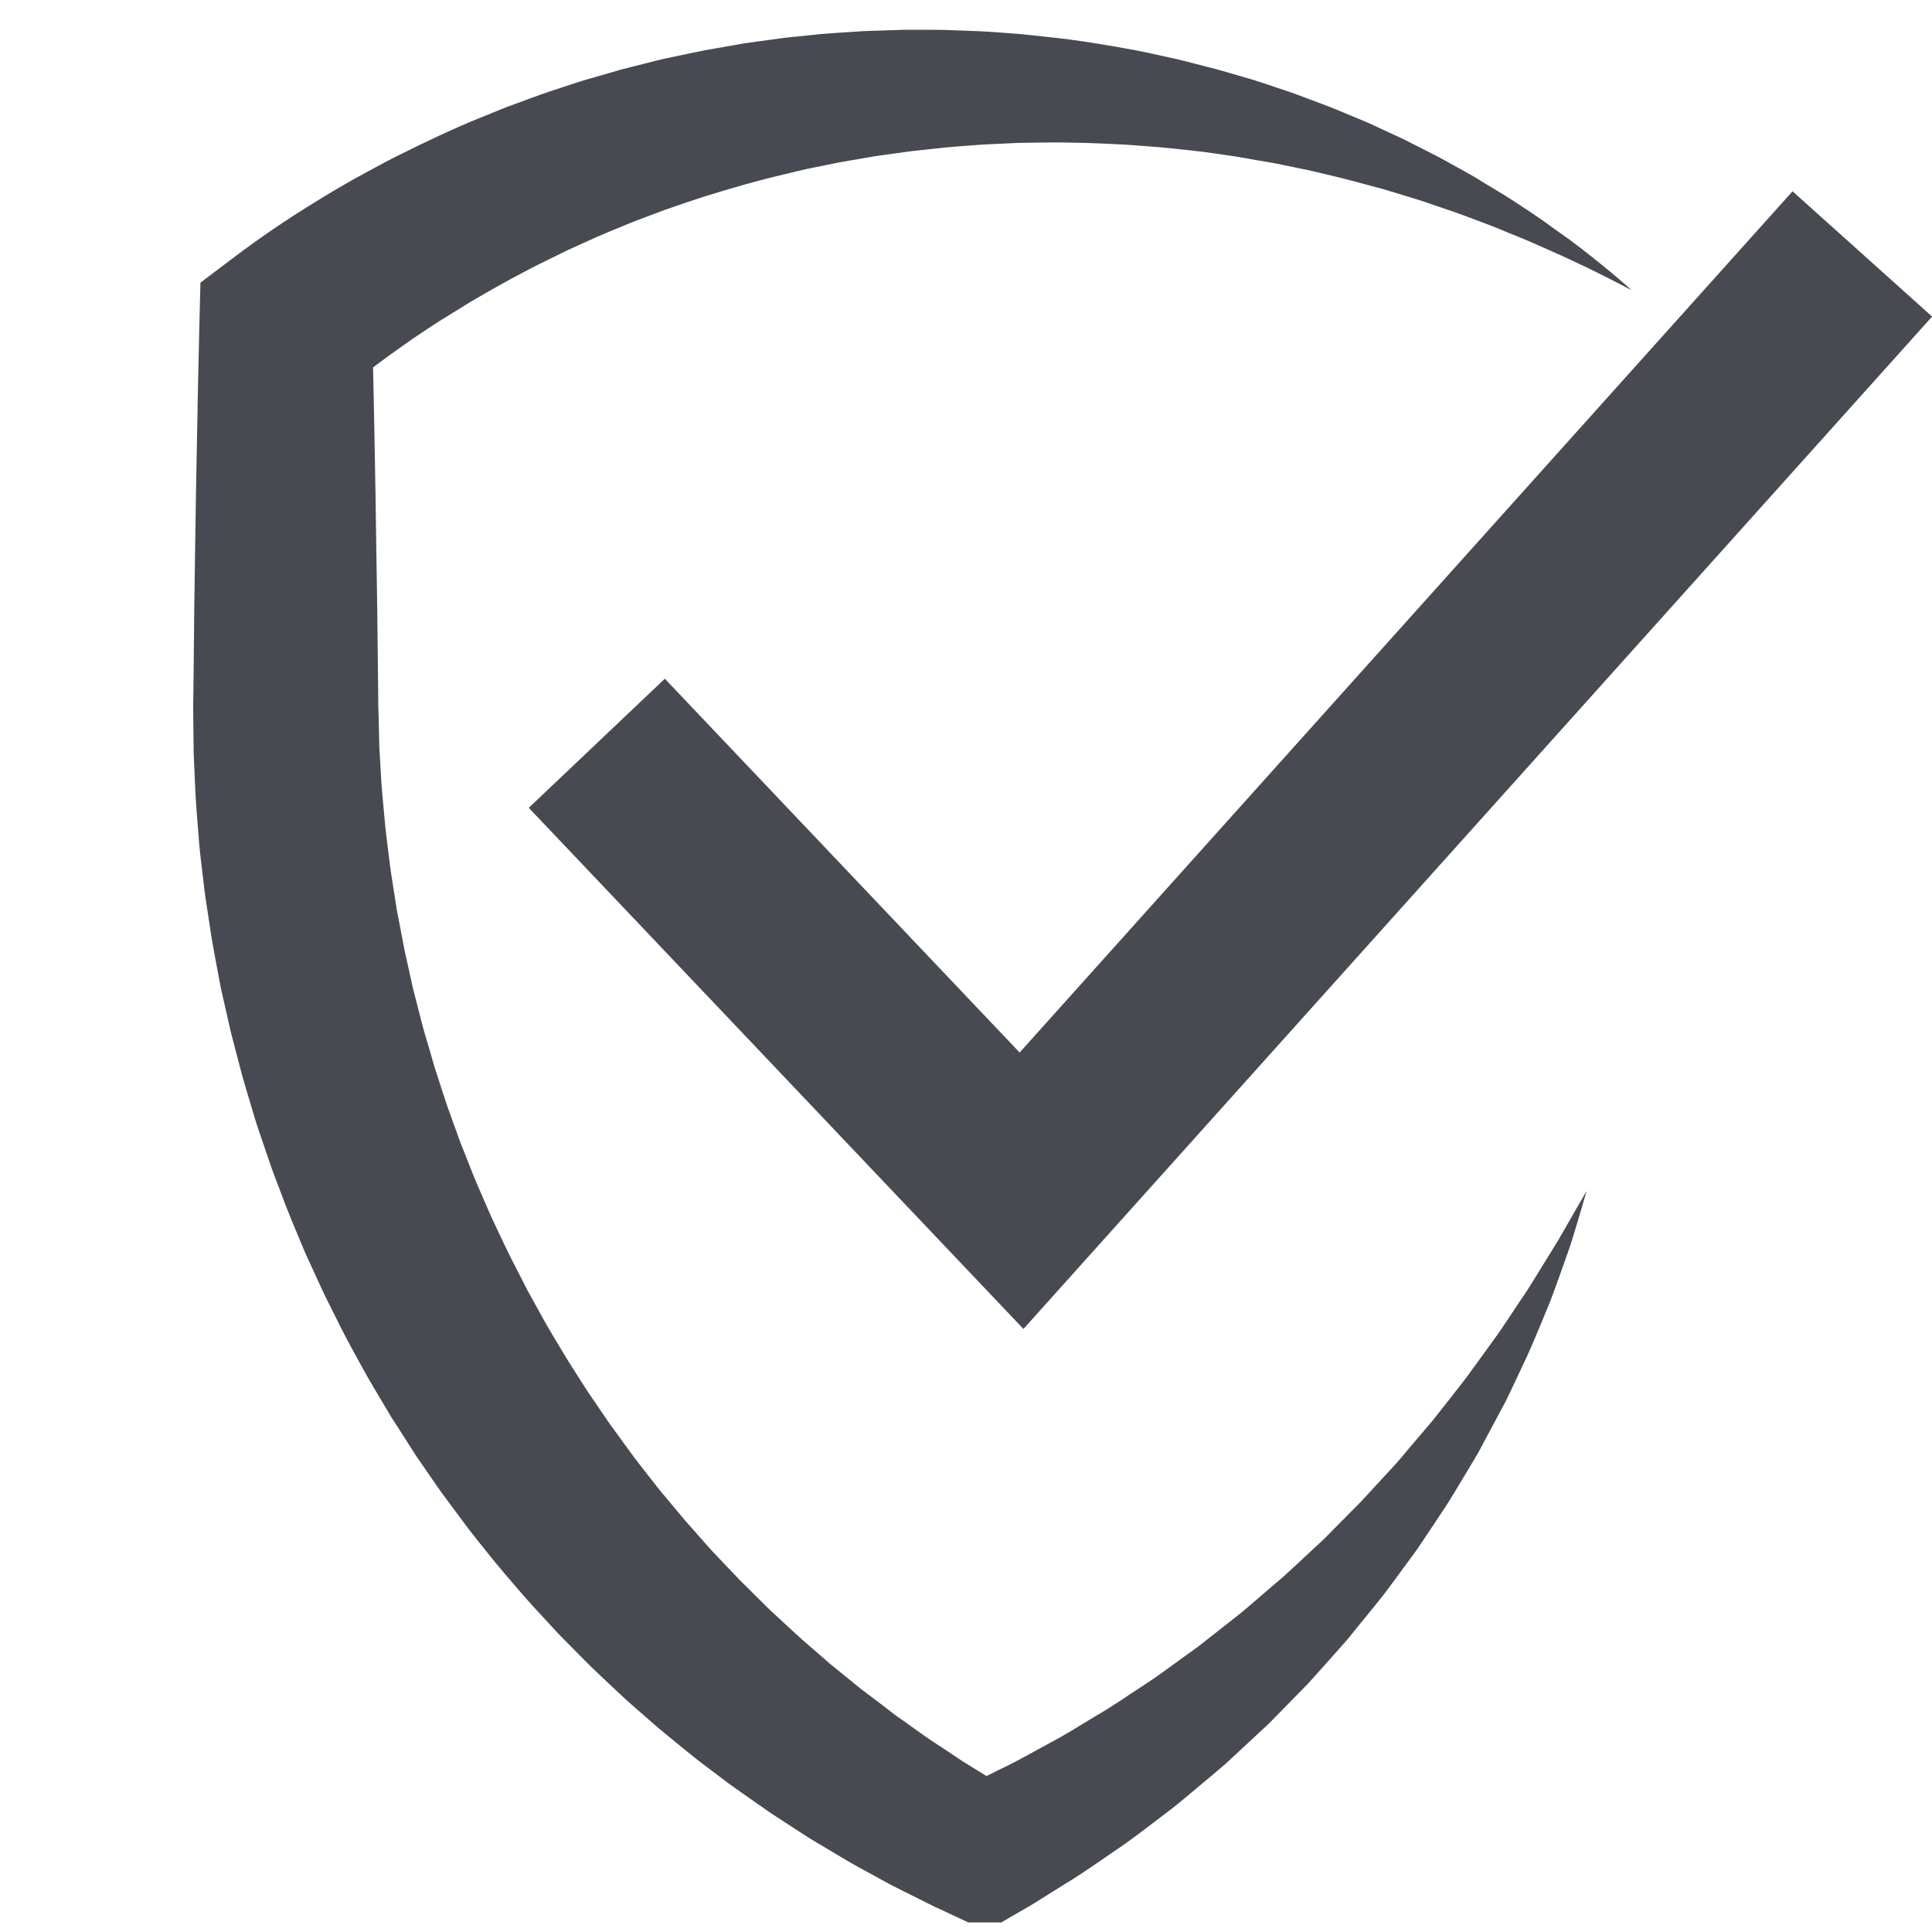 <?xml version="1.0" encoding="UTF-8"?> <svg xmlns="http://www.w3.org/2000/svg" xmlns:xlink="http://www.w3.org/1999/xlink" width="100" zoomAndPan="magnify" viewBox="0 0 75 75" height="100" preserveAspectRatio="xMidYMid meet" version="1.0"><defs><clipPath id="50482891f3"><path d="M 7.5 1.156 L 63.391 1.156 L 63.391 74.629 L 7.5 74.629 Z M 7.5 1.156 " clip-rule="nonzero"></path></clipPath><clipPath id="9d92912c65"><path d="M 20.5 7.395 L 75 7.395 L 75 51.59 L 20.5 51.59 Z M 20.5 7.395 " clip-rule="nonzero"></path></clipPath><clipPath id="91cfcbfd9b"><path d="M 9.898 26.102 L 13.648 26.102 L 13.648 33.301 L 9.898 33.301 Z M 9.898 26.102 " clip-rule="nonzero"></path></clipPath></defs><g clip-path="url(#50482891f3)"><path fill="#474a51" d="M 63.34 11.266 C 62.301 10.719 61.254 10.199 60.191 9.734 L 59.391 9.379 C 59.125 9.262 58.855 9.16 58.59 9.051 C 58.324 8.941 58.062 8.828 57.793 8.727 L 56.984 8.422 L 56.578 8.273 C 56.445 8.223 56.309 8.18 56.172 8.133 L 55.355 7.855 C 55.09 7.758 54.812 7.684 54.539 7.598 L 53.719 7.348 C 53.168 7.203 52.617 7.047 52.066 6.91 C 51.512 6.781 50.965 6.633 50.406 6.527 L 49.574 6.355 C 49.297 6.301 49.02 6.258 48.738 6.211 C 48.461 6.164 48.184 6.105 47.906 6.066 L 47.07 5.945 L 46.652 5.887 L 46.23 5.84 L 45.395 5.75 C 44.836 5.695 44.273 5.66 43.719 5.617 C 42.598 5.555 41.484 5.516 40.371 5.535 L 39.535 5.547 L 38.703 5.586 C 38.148 5.602 37.598 5.656 37.043 5.695 C 36.77 5.715 36.492 5.75 36.219 5.777 L 35.395 5.867 L 34.574 5.98 C 34.301 6.02 34.027 6.051 33.754 6.102 C 33.211 6.199 32.668 6.277 32.129 6.395 L 31.324 6.559 C 31.055 6.617 30.789 6.688 30.52 6.75 C 29.453 6.996 28.398 7.301 27.355 7.625 C 26.836 7.793 26.32 7.969 25.805 8.148 L 25.039 8.438 C 24.785 8.531 24.527 8.629 24.277 8.734 C 23.777 8.945 23.27 9.141 22.777 9.375 L 22.035 9.711 L 21.305 10.07 C 20.328 10.543 19.379 11.066 18.445 11.613 C 18.211 11.746 17.984 11.895 17.754 12.035 L 17.07 12.457 C 16.809 12.621 16.617 12.75 16.387 12.906 C 16.16 13.055 15.938 13.207 15.719 13.363 C 14.836 13.98 13.984 14.625 13.172 15.301 L 14.445 12.672 C 14.48 14.121 14.512 15.57 14.539 17.02 C 14.566 18.469 14.59 19.918 14.609 21.367 C 14.637 22.816 14.652 24.266 14.668 25.715 L 14.68 26.805 L 14.684 27.348 L 14.699 27.828 L 14.723 28.918 L 14.727 29.051 L 14.75 29.414 L 14.777 29.898 C 14.805 30.535 14.879 31.215 14.938 31.883 C 14.965 32.219 15.016 32.551 15.051 32.887 C 15.098 33.219 15.129 33.555 15.18 33.887 L 15.336 34.883 C 15.363 35.051 15.383 35.219 15.414 35.383 L 15.512 35.879 L 15.699 36.867 L 15.918 37.852 L 16.027 38.348 C 16.066 38.508 16.109 38.672 16.152 38.836 L 16.402 39.812 C 16.488 40.137 16.59 40.457 16.684 40.781 C 16.777 41.102 16.863 41.43 16.973 41.746 L 17.285 42.707 C 17.387 43.027 17.512 43.34 17.621 43.656 L 17.879 44.371 L 17.973 44.602 L 18.344 45.543 C 18.465 45.855 18.605 46.16 18.738 46.473 C 18.875 46.777 19 47.094 19.145 47.395 C 19.438 48.004 19.711 48.617 20.027 49.211 C 20.184 49.512 20.332 49.816 20.488 50.113 L 20.977 50.996 C 21.059 51.145 21.137 51.293 21.223 51.438 L 21.48 51.875 L 22 52.742 L 22.543 53.598 L 22.816 54.023 L 23.672 55.277 L 24.27 56.098 C 24.656 56.648 25.086 57.172 25.5 57.707 C 25.707 57.973 25.934 58.227 26.145 58.488 C 26.367 58.746 26.574 59.012 26.805 59.262 L 27.477 60.023 C 27.59 60.152 27.703 60.273 27.82 60.395 L 28.172 60.766 L 28.523 61.133 C 28.637 61.258 28.754 61.379 28.879 61.496 L 29.602 62.215 C 29.836 62.457 30.09 62.684 30.34 62.914 C 30.59 63.145 30.836 63.379 31.09 63.605 L 31.859 64.273 C 31.988 64.383 32.113 64.5 32.246 64.609 L 32.641 64.93 L 33.434 65.574 L 34.25 66.191 L 34.656 66.504 C 34.789 66.609 34.934 66.703 35.07 66.801 L 35.906 67.398 C 36.184 67.594 36.473 67.773 36.758 67.965 C 37.047 68.152 37.324 68.355 37.617 68.527 L 38.492 69.066 L 38.711 69.203 L 38.766 69.234 L 38.781 69.246 C 38.789 69.25 38.766 69.238 38.781 69.246 L 38.812 69.262 L 38.93 69.332 L 39.398 69.605 L 36.941 69.598 L 37.426 69.375 L 37.547 69.316 L 37.562 69.312 C 37.543 69.324 37.617 69.281 37.52 69.336 L 37.527 69.332 L 37.555 69.316 L 37.867 69.16 L 38.863 68.664 C 39.559 68.336 40.113 68.004 40.727 67.676 C 41.332 67.363 41.934 66.977 42.539 66.613 C 43.152 66.266 43.73 65.855 44.324 65.469 L 44.77 65.172 C 44.918 65.078 45.059 64.969 45.203 64.867 L 46.066 64.242 L 46.5 63.93 C 46.645 63.824 46.777 63.711 46.918 63.602 L 47.762 62.938 L 48.18 62.609 C 48.32 62.496 48.453 62.375 48.59 62.262 L 49.402 61.562 L 49.812 61.215 L 50.207 60.852 L 50.996 60.117 C 51.129 59.996 51.262 59.875 51.391 59.75 L 51.77 59.367 L 52.531 58.598 C 52.656 58.469 52.789 58.348 52.91 58.211 L 54.012 57.016 C 54.262 56.754 54.488 56.473 54.723 56.195 C 54.957 55.918 55.191 55.641 55.43 55.363 L 55.605 55.156 C 55.664 55.086 55.719 55.016 55.773 54.945 L 56.113 54.516 L 56.789 53.652 C 56.902 53.512 57.008 53.363 57.113 53.215 L 57.438 52.77 L 58.082 51.879 C 58.301 51.582 58.492 51.273 58.699 50.969 L 59.312 50.051 C 59.707 49.426 60.086 48.793 60.48 48.164 C 60.852 47.523 61.215 46.875 61.594 46.23 C 61.387 46.945 61.176 47.66 60.949 48.379 C 60.703 49.082 60.453 49.789 60.188 50.496 C 59.902 51.188 59.621 51.887 59.312 52.578 L 58.832 53.602 L 58.59 54.113 C 58.508 54.285 58.426 54.457 58.332 54.621 L 57.797 55.621 L 57.527 56.125 C 57.484 56.207 57.441 56.293 57.395 56.375 L 57.25 56.621 C 57.055 56.945 56.863 57.273 56.664 57.598 C 56.465 57.922 56.277 58.254 56.062 58.57 L 55.43 59.523 L 55.109 60 C 55.008 60.16 54.891 60.309 54.777 60.465 L 54.098 61.391 L 53.754 61.852 C 53.641 62.004 53.516 62.148 53.398 62.301 L 52.672 63.191 L 52.309 63.641 L 51.926 64.074 L 51.16 64.934 C 51.031 65.078 50.902 65.223 50.773 65.363 L 50.367 65.777 L 49.559 66.602 C 49.422 66.738 49.289 66.883 49.148 67.012 L 48.723 67.406 L 47.875 68.195 C 47.73 68.324 47.594 68.465 47.441 68.586 L 47 68.961 C 46.402 69.453 45.82 69.973 45.199 70.434 C 44.574 70.902 43.977 71.383 43.309 71.828 C 42.656 72.273 41.977 72.758 41.359 73.125 L 40.418 73.715 L 40.184 73.863 L 40.125 73.898 L 40.094 73.918 L 40.086 73.922 L 40.027 73.957 L 40.012 73.965 L 39.887 74.039 L 39.387 74.328 L 38.297 74.961 L 36.93 74.32 L 36.438 74.09 L 36.312 74.035 L 36.281 74.02 L 36.238 73.996 L 36.172 73.965 L 34.633 73.195 L 34.379 73.059 L 33.875 72.781 C 33.539 72.598 33.199 72.418 32.871 72.223 L 31.883 71.633 C 31.719 71.535 31.551 71.441 31.387 71.336 L 30.902 71.023 L 29.938 70.395 L 28.992 69.734 L 28.52 69.402 C 28.363 69.293 28.211 69.176 28.055 69.059 L 27.133 68.363 C 26.828 68.125 26.535 67.879 26.234 67.637 C 25.938 67.391 25.633 67.152 25.344 66.895 L 24.473 66.133 C 24.328 66.008 24.188 65.875 24.047 65.742 L 23.625 65.348 L 23.203 64.949 C 23.062 64.816 22.922 64.684 22.789 64.547 L 21.973 63.723 C 21.695 63.453 21.438 63.164 21.176 62.879 C 20.914 62.594 20.648 62.312 20.395 62.023 C 19.891 61.434 19.375 60.855 18.898 60.246 C 18.656 59.945 18.414 59.645 18.176 59.336 L 17.484 58.406 L 17.137 57.938 L 16.805 57.461 L 16.145 56.504 L 15.52 55.523 L 15.203 55.035 C 15.102 54.867 15.008 54.699 14.906 54.535 L 14.312 53.531 C 14.121 53.195 13.938 52.855 13.75 52.516 C 13.371 51.84 13.039 51.137 12.688 50.445 C 12.512 50.098 12.359 49.742 12.195 49.391 C 12.035 49.035 11.863 48.688 11.719 48.328 C 11.418 47.609 11.117 46.895 10.852 46.164 C 10.715 45.801 10.57 45.441 10.449 45.07 L 10.074 43.969 C 9.945 43.602 9.836 43.227 9.727 42.855 C 9.617 42.484 9.5 42.113 9.398 41.738 L 9.102 40.609 C 9.055 40.422 9.004 40.234 8.957 40.047 L 8.828 39.477 L 8.57 38.34 L 8.355 37.195 L 8.25 36.621 C 8.215 36.43 8.188 36.238 8.16 36.047 L 7.984 34.895 C 7.926 34.512 7.891 34.125 7.84 33.738 C 7.801 33.352 7.742 32.969 7.719 32.578 C 7.66 31.805 7.586 31.039 7.562 30.227 L 7.535 29.625 L 7.523 29.324 L 7.516 29.176 L 7.516 29.039 L 7.504 27.953 L 7.5 27.348 L 7.508 26.805 L 7.52 25.715 C 7.531 24.266 7.551 22.816 7.574 21.367 C 7.594 19.918 7.617 18.469 7.648 17.02 C 7.672 15.57 7.703 14.121 7.738 12.672 L 7.781 10.973 L 9.012 10.043 C 10.027 9.273 11.07 8.559 12.141 7.902 C 12.406 7.734 12.676 7.574 12.941 7.414 C 13.203 7.262 13.508 7.082 13.746 6.949 L 14.578 6.496 C 14.855 6.352 15.125 6.199 15.406 6.062 C 16.523 5.504 17.652 4.965 18.809 4.504 L 19.676 4.152 L 20.551 3.832 C 21.133 3.609 21.727 3.422 22.316 3.23 C 22.613 3.129 22.91 3.043 23.211 2.961 L 24.105 2.703 C 24.406 2.621 24.707 2.551 25.008 2.473 C 25.309 2.398 25.605 2.316 25.91 2.254 L 26.82 2.062 L 27.273 1.969 L 27.73 1.887 L 28.645 1.727 C 28.949 1.668 29.254 1.633 29.562 1.59 C 29.867 1.547 30.172 1.504 30.477 1.465 L 31.398 1.371 C 32.012 1.297 32.625 1.27 33.238 1.227 C 33.547 1.199 33.855 1.199 34.164 1.188 L 35.082 1.156 L 36.004 1.156 C 36.312 1.16 36.617 1.156 36.922 1.172 C 37.535 1.195 38.148 1.207 38.758 1.258 L 39.672 1.328 L 40.586 1.426 C 41.797 1.547 43.004 1.75 44.195 1.973 C 44.496 2.031 44.793 2.102 45.086 2.164 C 45.383 2.234 45.68 2.289 45.977 2.367 L 46.855 2.594 L 47.297 2.707 L 47.73 2.832 L 48.602 3.086 C 48.891 3.172 49.176 3.273 49.461 3.367 C 49.75 3.465 50.035 3.555 50.316 3.66 L 51.164 3.977 C 51.73 4.18 52.281 4.426 52.836 4.652 C 53.113 4.762 53.383 4.895 53.656 5.02 L 54.473 5.398 L 55.27 5.801 C 55.535 5.941 55.805 6.066 56.066 6.215 L 56.848 6.648 C 56.977 6.723 57.109 6.793 57.234 6.867 L 57.617 7.102 L 58.379 7.562 C 58.633 7.715 58.879 7.887 59.129 8.047 C 59.379 8.215 59.629 8.375 59.871 8.547 L 60.582 9.059 L 60.941 9.312 L 61.027 9.379 C 61.066 9.406 61.09 9.426 61.121 9.449 L 61.297 9.582 C 61.531 9.762 61.766 9.941 61.992 10.129 C 62.453 10.492 62.902 10.875 63.34 11.266 " fill-opacity="1" fill-rule="nonzero"></path></g><g clip-path="url(#9d92912c65)"><path fill="#474a51" d="M 39.73 51.59 L 20.527 31.359 L 25.809 26.348 L 39.582 40.859 L 69.586 7.426 L 75.004 12.289 L 39.73 51.59 " fill-opacity="1" fill-rule="nonzero"></path></g><g clip-path="url(#91cfcbfd9b)"><path fill="#474a51" d="M 9.898 26.102 L 13.648 26.102 L 13.648 33.309 L 9.898 33.309 Z M 9.898 26.102 " fill-opacity="1" fill-rule="nonzero"></path></g></svg> 